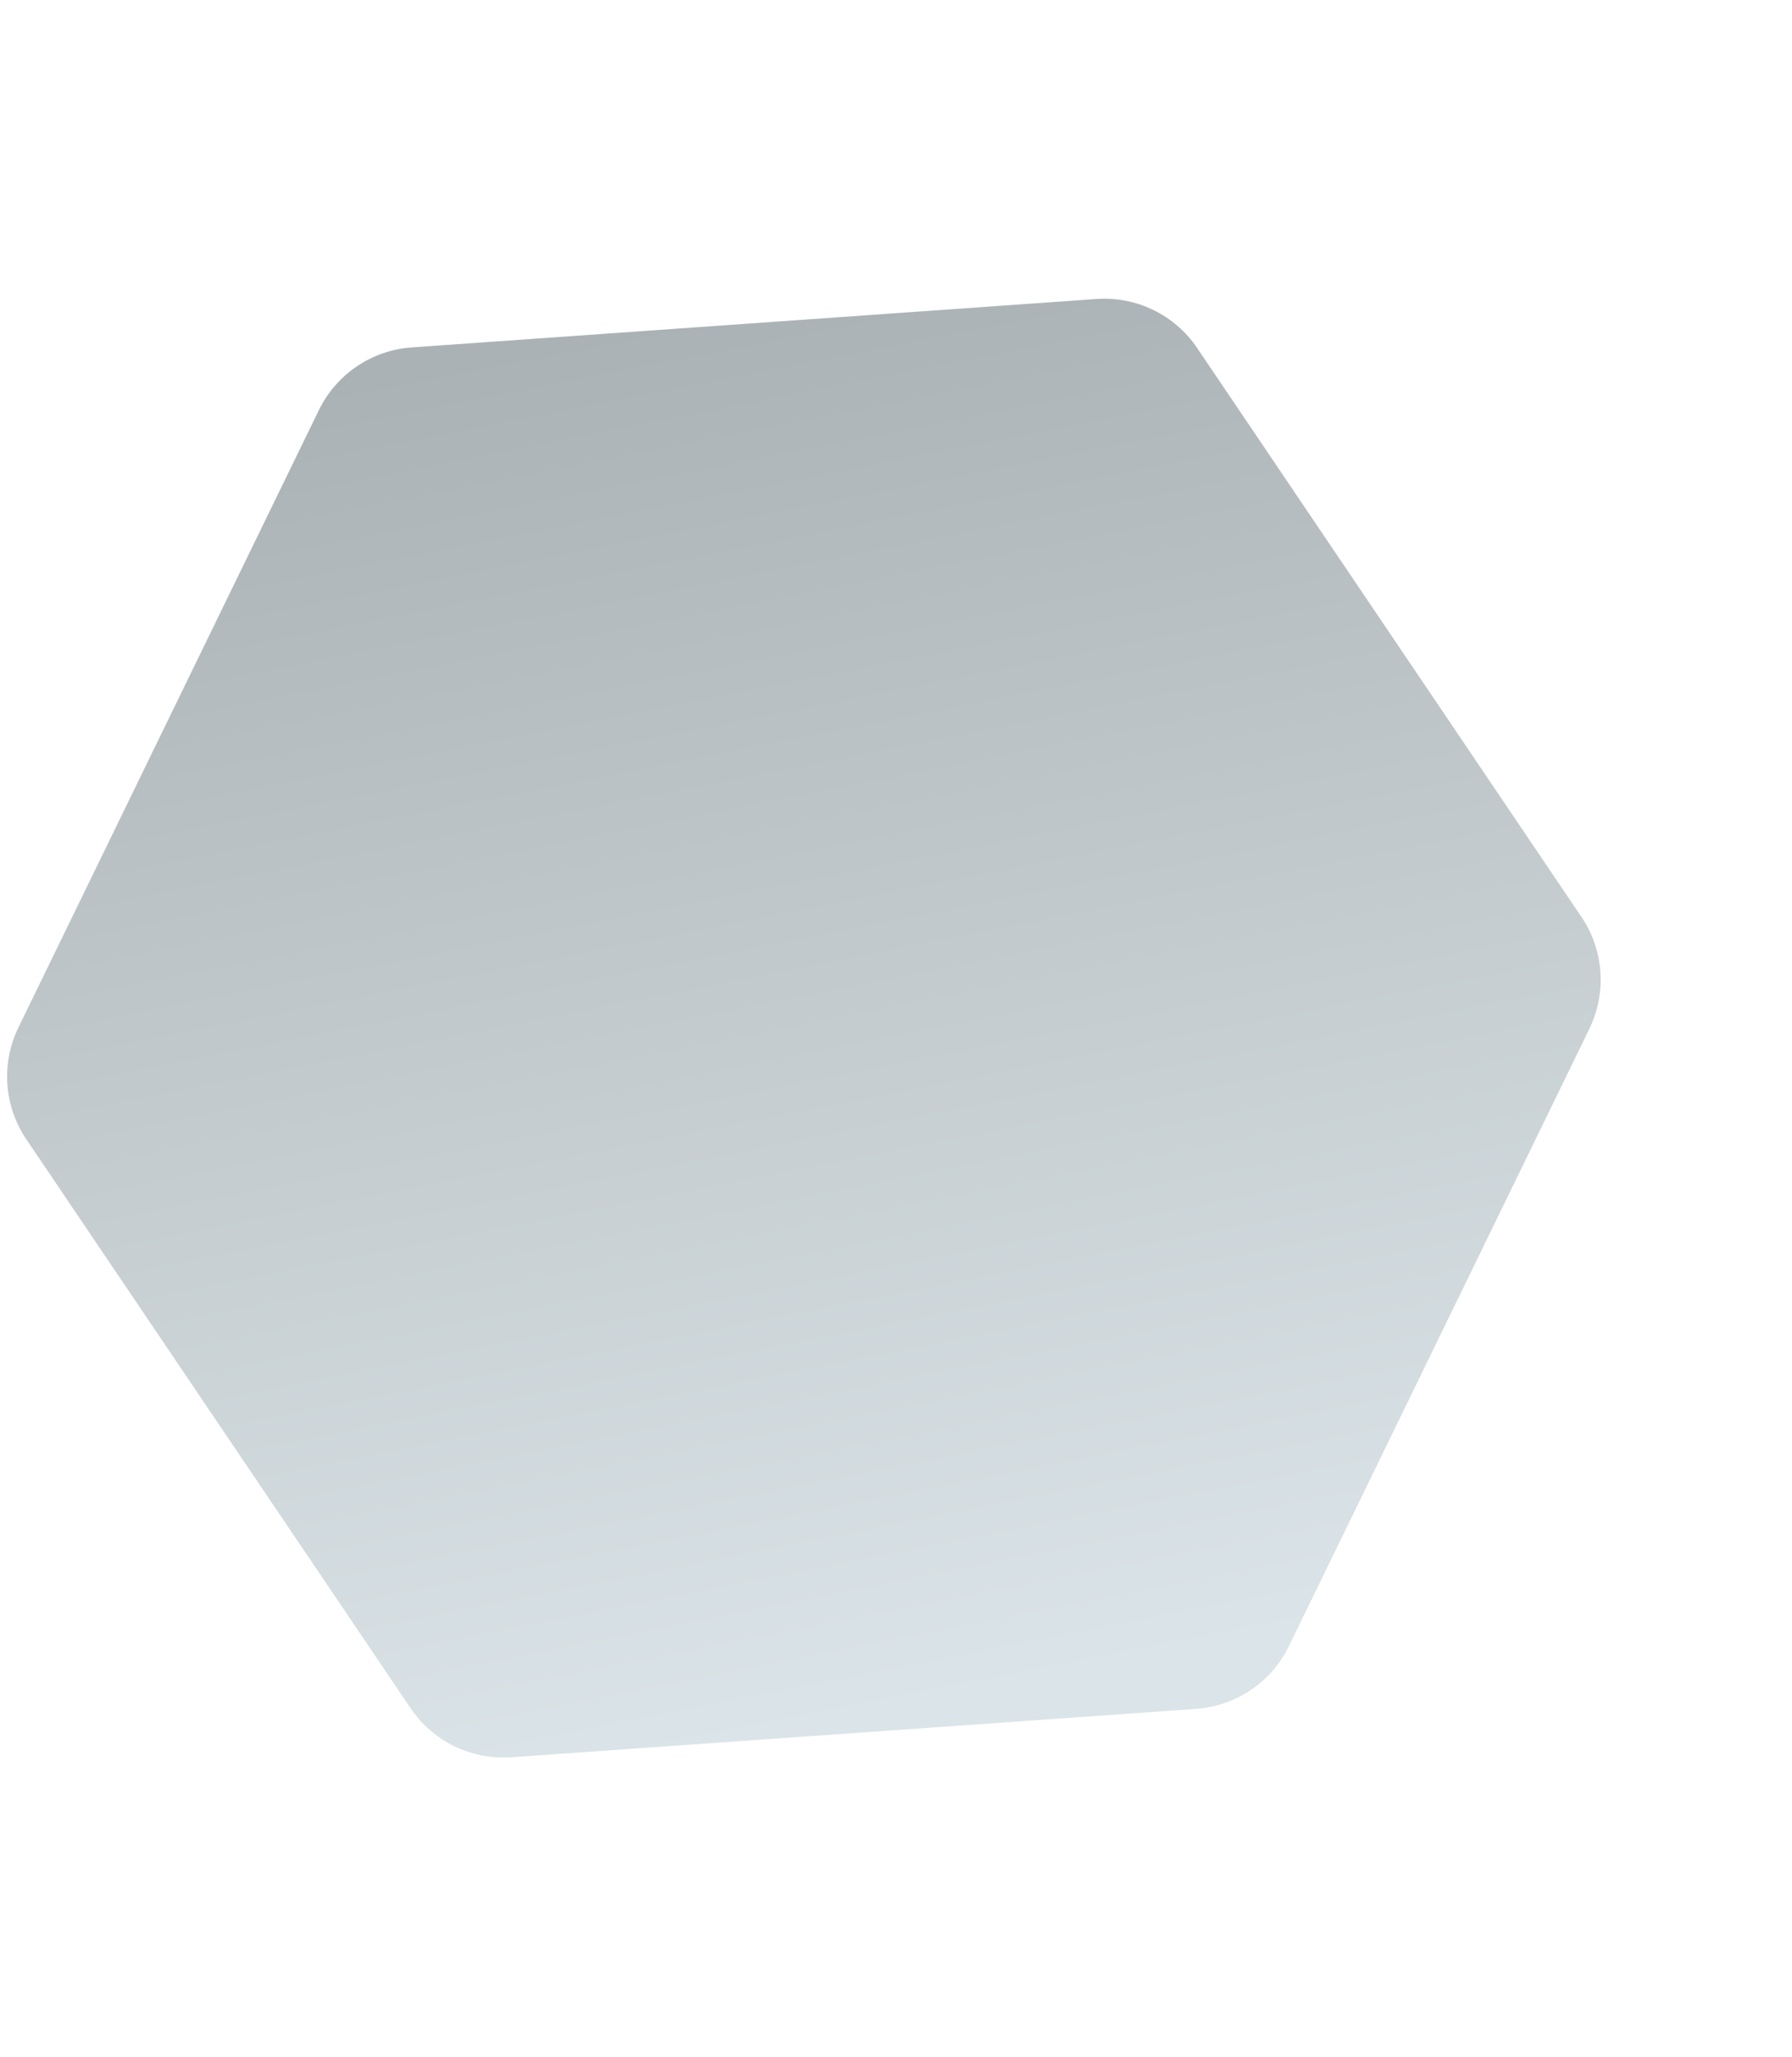 <?xml version="1.0" encoding="UTF-8" standalone="no"?>
<svg
   xmlns:dc="http://purl.org/dc/elements/1.1/"
   xmlns:cc="http://creativecommons.org/ns#"
   xmlns:rdf="http://www.w3.org/1999/02/22-rdf-syntax-ns#"
   xmlns:svg="http://www.w3.org/2000/svg"
   xmlns="http://www.w3.org/2000/svg"
   xmlns:xlink="http://www.w3.org/1999/xlink"
   xmlns:sodipodi="http://sodipodi.sourceforge.net/DTD/sodipodi-0.dtd"
   xmlns:inkscape="http://www.inkscape.org/namespaces/inkscape"
   width="400"
   height="459"
   viewBox="0 0 400 459"
   fill="none"
   version="1.1"
   id="svg4"
   sodipodi:docname="Star.svg"
   inkscape:version="1.0.1 (3bc2e813f5, 2020-09-07)">
  <defs
     id="defs8">
    <linearGradient
       id="linearGradient1205">
      <stop
         style="stop-color:#abb2b5;stop-opacity:1"
         offset="0"
         id="stop1201" />
      <stop
         style="stop-color:#dbe4e8;stop-opacity:1"
         offset="1"
         id="stop1203" />
    </linearGradient>
    <linearGradient
       inkscape:collect="always"
       xlink:href="#linearGradient1205"
       id="linearGradient858"
       gradientUnits="userSpaceOnUse"
       x1="135.241"
       y1="73.768"
       x2="196.259"
       y2="382.5" />
  </defs>
  <sodipodi:namedview
     pagecolor="#ffffff"
     bordercolor="#666666"
     borderopacity="1"
     objecttolerance="10"
     gridtolerance="10"
     guidetolerance="10"
     inkscape:pageopacity="0"
     inkscape:pageshadow="2"
     inkscape:window-width="2560"
     inkscape:window-height="1377"
     id="namedview6"
     showgrid="false"
     inkscape:zoom="2.1960784"
     inkscape:cx="200"
     inkscape:cy="229.5"
     inkscape:window-x="-8"
     inkscape:window-y="-8"
     inkscape:window-maximized="1"
     inkscape:current-layer="svg4" />
  <path
     d="M244.746 66.722C253.656 66.093 262.224 70.264 267.224 77.665L353.009 204.638C358.01 212.039 358.682 221.545 354.772 229.576L287.703 367.355C283.793 375.386 275.897 380.721 266.987 381.351L114.132 392.156C105.223 392.786 96.654 388.615 91.654 381.214L5.869 254.24C0.869 246.839 0.197 237.333 4.106 229.302L71.176 91.523C75.085 83.493 82.982 78.158 91.891 77.528L244.746 66.722Z"
     fill="#FFE768"
     id="path2"
     style="fill-opacity:1.0;fill:url(#linearGradient858)" />
</svg>
